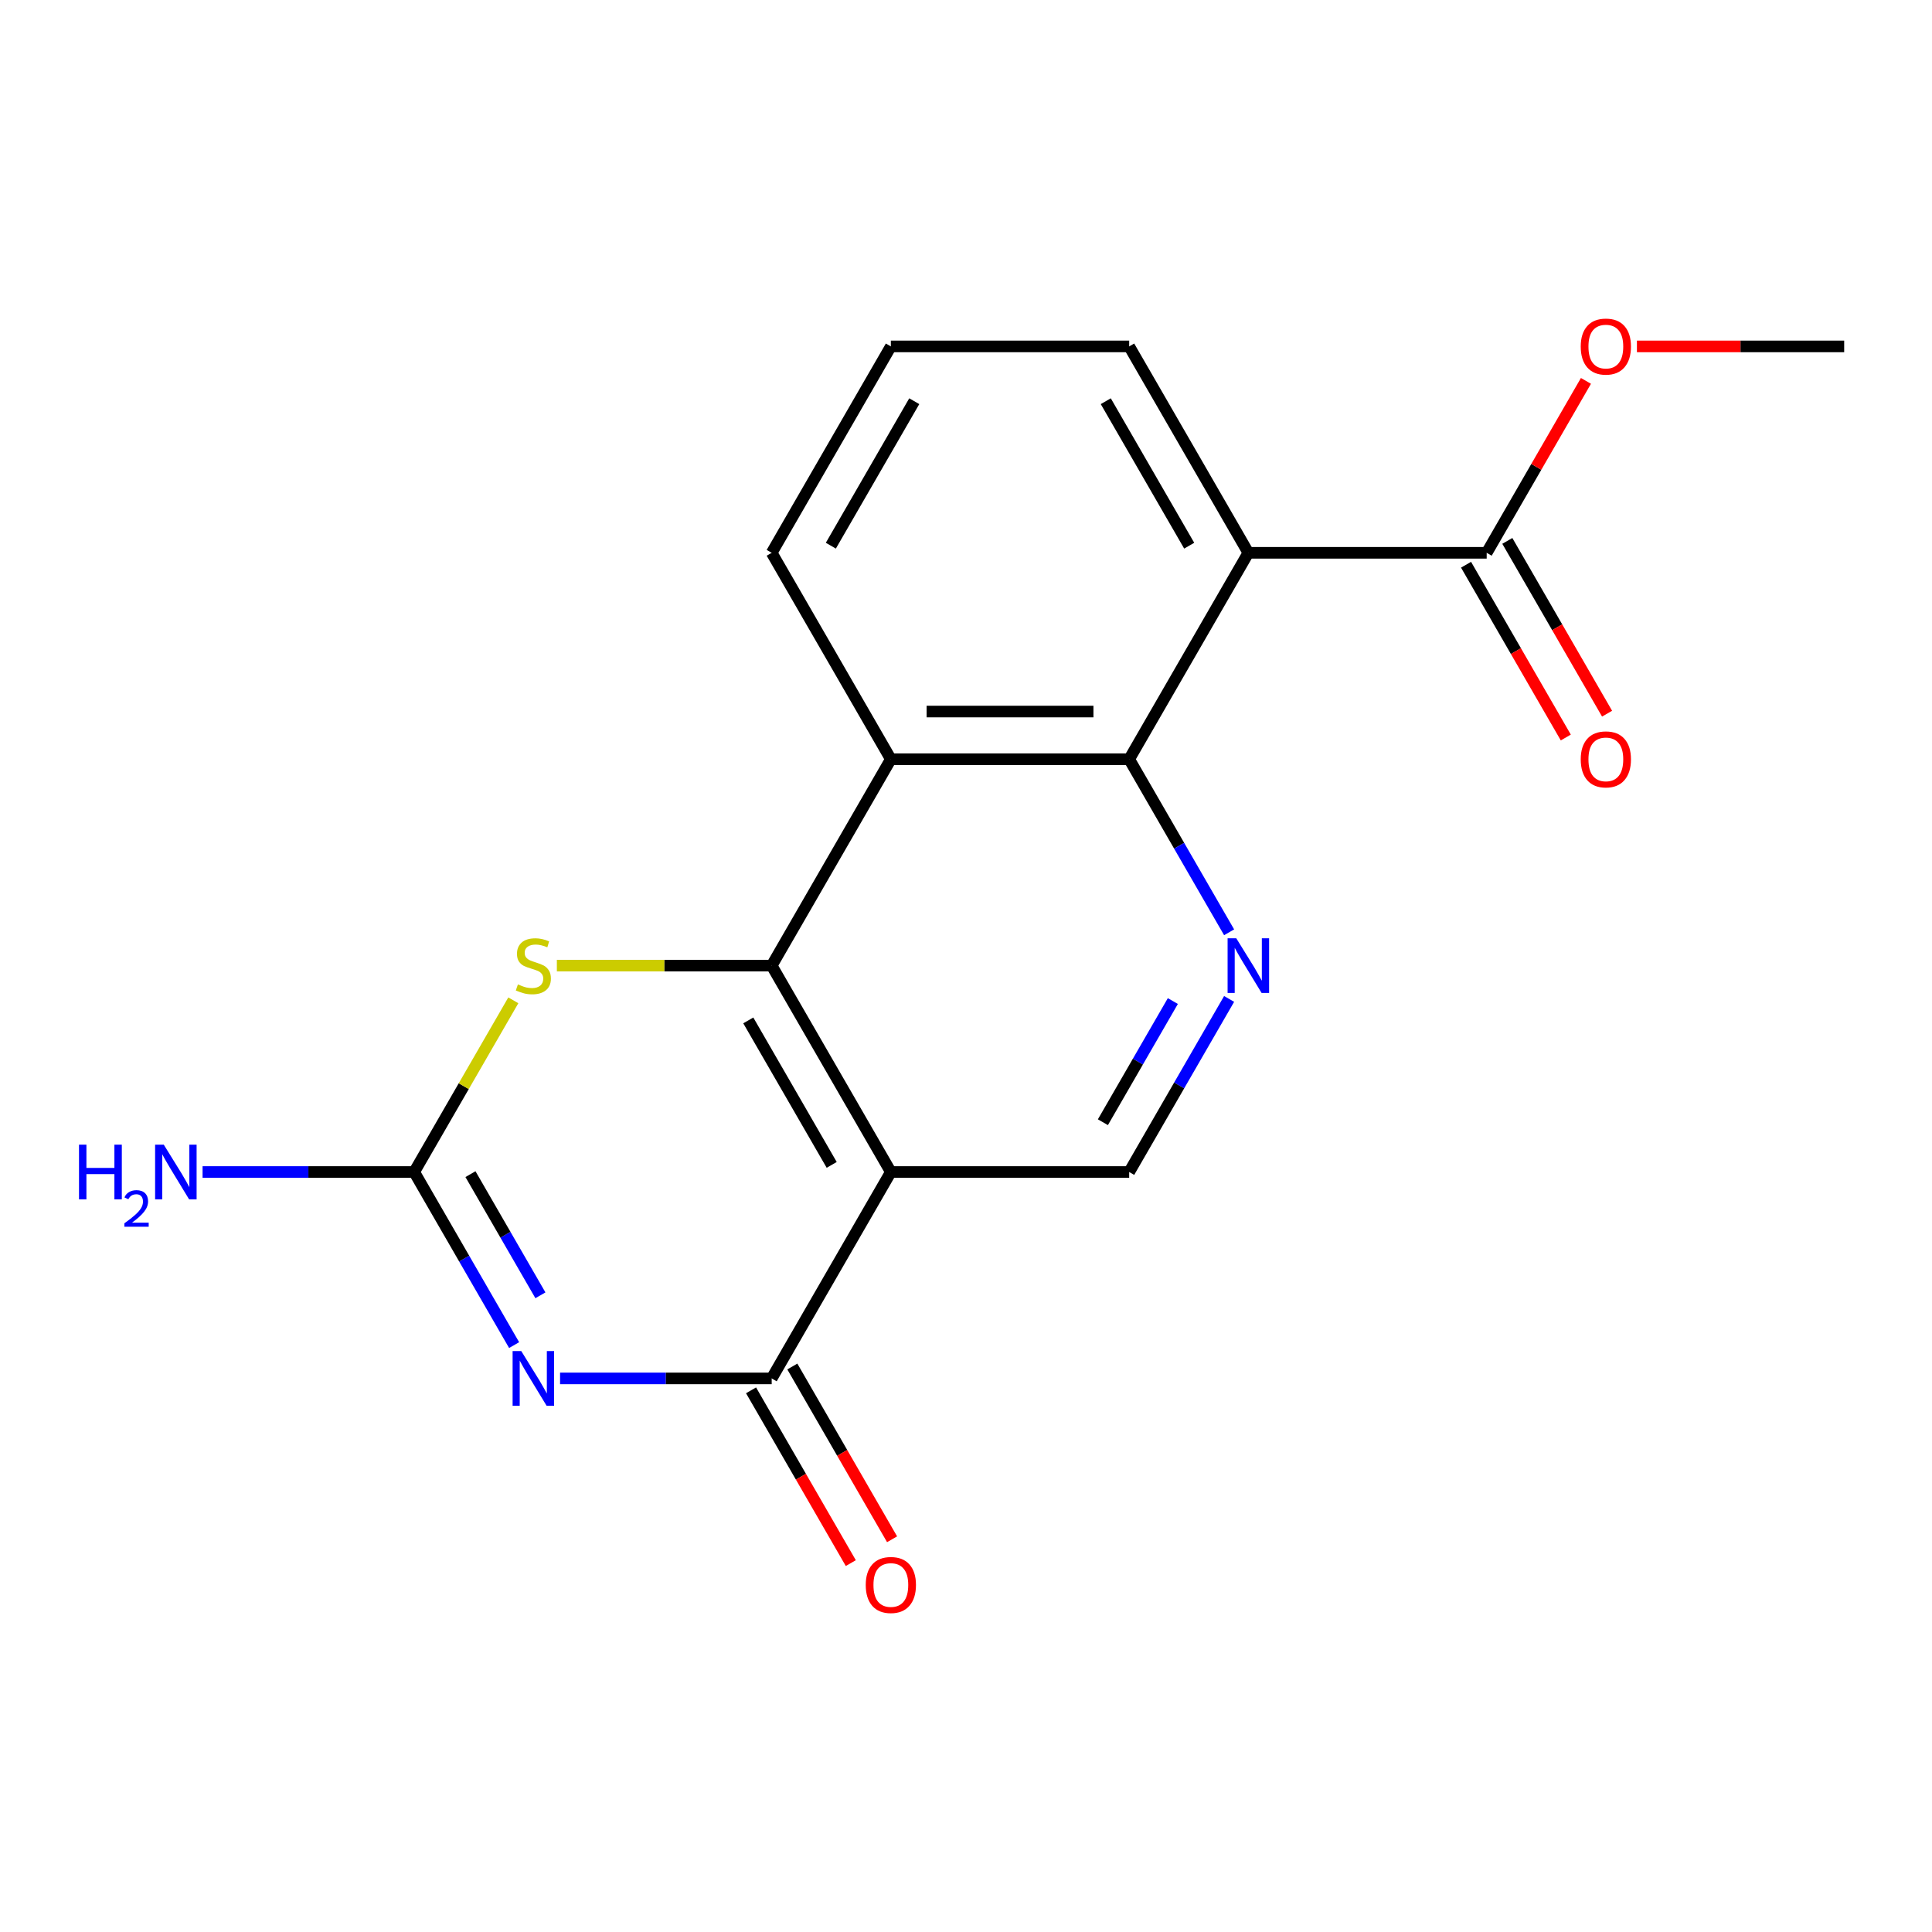 <?xml version='1.0' encoding='iso-8859-1'?>
<svg version='1.1' baseProfile='full'
              xmlns='http://www.w3.org/2000/svg'
                      xmlns:rdkit='http://www.rdkit.org/xml'
                      xmlns:xlink='http://www.w3.org/1999/xlink'
                  xml:space='preserve'
width='1000px' height='1000px' viewBox='0 0 1000 1000'>
<!-- END OF HEADER -->
<rect style='opacity:1.0;fill:#FFFFFF;stroke:none' width='1000' height='1000' x='0' y='0'> </rect>
<path class='bond-2' d='M 289.889,713.466 L 344.657,713.466' style='fill:none;fill-rule:evenodd;stroke:#0000FF;stroke-width:6px;stroke-linecap:butt;stroke-linejoin:miter;stroke-opacity:1' />
<path class='bond-2' d='M 344.657,713.466 L 399.425,713.466' style='fill:none;fill-rule:evenodd;stroke:#000000;stroke-width:6px;stroke-linecap:butt;stroke-linejoin:miter;stroke-opacity:1' />
<path class='bond-3' d='M 266.109,696.222 L 240.247,651.428' style='fill:none;fill-rule:evenodd;stroke:#0000FF;stroke-width:6px;stroke-linecap:butt;stroke-linejoin:miter;stroke-opacity:1' />
<path class='bond-3' d='M 240.247,651.428 L 214.385,606.633' style='fill:none;fill-rule:evenodd;stroke:#000000;stroke-width:6px;stroke-linecap:butt;stroke-linejoin:miter;stroke-opacity:1' />
<path class='bond-3' d='M 279.717,670.448 L 261.613,639.092' style='fill:none;fill-rule:evenodd;stroke:#0000FF;stroke-width:6px;stroke-linecap:butt;stroke-linejoin:miter;stroke-opacity:1' />
<path class='bond-3' d='M 261.613,639.092 L 243.51,607.735' style='fill:none;fill-rule:evenodd;stroke:#000000;stroke-width:6px;stroke-linecap:butt;stroke-linejoin:miter;stroke-opacity:1' />
<path class='bond-0' d='M 399.425,499.8 L 461.105,606.633' style='fill:none;fill-rule:evenodd;stroke:#000000;stroke-width:6px;stroke-linecap:butt;stroke-linejoin:miter;stroke-opacity:1' />
<path class='bond-0' d='M 387.31,528.161 L 430.486,602.944' style='fill:none;fill-rule:evenodd;stroke:#000000;stroke-width:6px;stroke-linecap:butt;stroke-linejoin:miter;stroke-opacity:1' />
<path class='bond-7' d='M 399.425,499.8 L 461.105,392.967' style='fill:none;fill-rule:evenodd;stroke:#000000;stroke-width:6px;stroke-linecap:butt;stroke-linejoin:miter;stroke-opacity:1' />
<path class='bond-19' d='M 399.425,499.8 L 343.827,499.8' style='fill:none;fill-rule:evenodd;stroke:#000000;stroke-width:6px;stroke-linecap:butt;stroke-linejoin:miter;stroke-opacity:1' />
<path class='bond-19' d='M 343.827,499.8 L 288.229,499.8' style='fill:none;fill-rule:evenodd;stroke:#CCCC00;stroke-width:6px;stroke-linecap:butt;stroke-linejoin:miter;stroke-opacity:1' />
<path class='bond-1' d='M 461.105,606.633 L 399.425,713.466' style='fill:none;fill-rule:evenodd;stroke:#000000;stroke-width:6px;stroke-linecap:butt;stroke-linejoin:miter;stroke-opacity:1' />
<path class='bond-9' d='M 461.105,606.633 L 584.465,606.633' style='fill:none;fill-rule:evenodd;stroke:#000000;stroke-width:6px;stroke-linecap:butt;stroke-linejoin:miter;stroke-opacity:1' />
<path class='bond-11' d='M 388.741,719.634 L 414.557,764.349' style='fill:none;fill-rule:evenodd;stroke:#000000;stroke-width:6px;stroke-linecap:butt;stroke-linejoin:miter;stroke-opacity:1' />
<path class='bond-11' d='M 414.557,764.349 L 440.373,809.063' style='fill:none;fill-rule:evenodd;stroke:#FF0000;stroke-width:6px;stroke-linecap:butt;stroke-linejoin:miter;stroke-opacity:1' />
<path class='bond-11' d='M 410.108,707.298 L 435.924,752.013' style='fill:none;fill-rule:evenodd;stroke:#000000;stroke-width:6px;stroke-linecap:butt;stroke-linejoin:miter;stroke-opacity:1' />
<path class='bond-11' d='M 435.924,752.013 L 461.74,796.727' style='fill:none;fill-rule:evenodd;stroke:#FF0000;stroke-width:6px;stroke-linecap:butt;stroke-linejoin:miter;stroke-opacity:1' />
<path class='bond-6' d='M 214.385,606.633 L 240.039,562.199' style='fill:none;fill-rule:evenodd;stroke:#000000;stroke-width:6px;stroke-linecap:butt;stroke-linejoin:miter;stroke-opacity:1' />
<path class='bond-6' d='M 240.039,562.199 L 265.693,517.764' style='fill:none;fill-rule:evenodd;stroke:#CCCC00;stroke-width:6px;stroke-linecap:butt;stroke-linejoin:miter;stroke-opacity:1' />
<path class='bond-13' d='M 214.385,606.633 L 159.616,606.633' style='fill:none;fill-rule:evenodd;stroke:#000000;stroke-width:6px;stroke-linecap:butt;stroke-linejoin:miter;stroke-opacity:1' />
<path class='bond-13' d='M 159.616,606.633 L 104.848,606.633' style='fill:none;fill-rule:evenodd;stroke:#0000FF;stroke-width:6px;stroke-linecap:butt;stroke-linejoin:miter;stroke-opacity:1' />
<path class='bond-4' d='M 584.465,392.967 L 461.105,392.967' style='fill:none;fill-rule:evenodd;stroke:#000000;stroke-width:6px;stroke-linecap:butt;stroke-linejoin:miter;stroke-opacity:1' />
<path class='bond-4' d='M 565.961,368.295 L 479.609,368.295' style='fill:none;fill-rule:evenodd;stroke:#000000;stroke-width:6px;stroke-linecap:butt;stroke-linejoin:miter;stroke-opacity:1' />
<path class='bond-5' d='M 584.465,392.967 L 646.145,286.134' style='fill:none;fill-rule:evenodd;stroke:#000000;stroke-width:6px;stroke-linecap:butt;stroke-linejoin:miter;stroke-opacity:1' />
<path class='bond-20' d='M 584.465,392.967 L 610.327,437.762' style='fill:none;fill-rule:evenodd;stroke:#000000;stroke-width:6px;stroke-linecap:butt;stroke-linejoin:miter;stroke-opacity:1' />
<path class='bond-20' d='M 610.327,437.762 L 636.189,482.556' style='fill:none;fill-rule:evenodd;stroke:#0000FF;stroke-width:6px;stroke-linecap:butt;stroke-linejoin:miter;stroke-opacity:1' />
<path class='bond-10' d='M 646.145,286.134 L 769.505,286.134' style='fill:none;fill-rule:evenodd;stroke:#000000;stroke-width:6px;stroke-linecap:butt;stroke-linejoin:miter;stroke-opacity:1' />
<path class='bond-21' d='M 646.145,286.134 L 584.465,179.301' style='fill:none;fill-rule:evenodd;stroke:#000000;stroke-width:6px;stroke-linecap:butt;stroke-linejoin:miter;stroke-opacity:1' />
<path class='bond-21' d='M 615.526,282.445 L 572.35,207.662' style='fill:none;fill-rule:evenodd;stroke:#000000;stroke-width:6px;stroke-linecap:butt;stroke-linejoin:miter;stroke-opacity:1' />
<path class='bond-16' d='M 461.105,392.967 L 399.425,286.134' style='fill:none;fill-rule:evenodd;stroke:#000000;stroke-width:6px;stroke-linecap:butt;stroke-linejoin:miter;stroke-opacity:1' />
<path class='bond-8' d='M 636.189,517.044 L 610.327,561.839' style='fill:none;fill-rule:evenodd;stroke:#0000FF;stroke-width:6px;stroke-linecap:butt;stroke-linejoin:miter;stroke-opacity:1' />
<path class='bond-8' d='M 610.327,561.839 L 584.465,606.633' style='fill:none;fill-rule:evenodd;stroke:#000000;stroke-width:6px;stroke-linecap:butt;stroke-linejoin:miter;stroke-opacity:1' />
<path class='bond-8' d='M 607.064,518.146 L 588.961,549.503' style='fill:none;fill-rule:evenodd;stroke:#0000FF;stroke-width:6px;stroke-linecap:butt;stroke-linejoin:miter;stroke-opacity:1' />
<path class='bond-8' d='M 588.961,549.503 L 570.857,580.859' style='fill:none;fill-rule:evenodd;stroke:#000000;stroke-width:6px;stroke-linecap:butt;stroke-linejoin:miter;stroke-opacity:1' />
<path class='bond-12' d='M 758.822,292.302 L 784.638,337.016' style='fill:none;fill-rule:evenodd;stroke:#000000;stroke-width:6px;stroke-linecap:butt;stroke-linejoin:miter;stroke-opacity:1' />
<path class='bond-12' d='M 784.638,337.016 L 810.454,381.731' style='fill:none;fill-rule:evenodd;stroke:#FF0000;stroke-width:6px;stroke-linecap:butt;stroke-linejoin:miter;stroke-opacity:1' />
<path class='bond-12' d='M 780.189,279.966 L 806.004,324.68' style='fill:none;fill-rule:evenodd;stroke:#000000;stroke-width:6px;stroke-linecap:butt;stroke-linejoin:miter;stroke-opacity:1' />
<path class='bond-12' d='M 806.004,324.68 L 831.82,369.395' style='fill:none;fill-rule:evenodd;stroke:#FF0000;stroke-width:6px;stroke-linecap:butt;stroke-linejoin:miter;stroke-opacity:1' />
<path class='bond-15' d='M 769.505,286.134 L 795.194,241.639' style='fill:none;fill-rule:evenodd;stroke:#000000;stroke-width:6px;stroke-linecap:butt;stroke-linejoin:miter;stroke-opacity:1' />
<path class='bond-15' d='M 795.194,241.639 L 820.883,197.145' style='fill:none;fill-rule:evenodd;stroke:#FF0000;stroke-width:6px;stroke-linecap:butt;stroke-linejoin:miter;stroke-opacity:1' />
<path class='bond-14' d='M 584.465,179.301 L 461.105,179.301' style='fill:none;fill-rule:evenodd;stroke:#000000;stroke-width:6px;stroke-linecap:butt;stroke-linejoin:miter;stroke-opacity:1' />
<path class='bond-18' d='M 847.269,179.301 L 900.907,179.301' style='fill:none;fill-rule:evenodd;stroke:#FF0000;stroke-width:6px;stroke-linecap:butt;stroke-linejoin:miter;stroke-opacity:1' />
<path class='bond-18' d='M 900.907,179.301 L 954.545,179.301' style='fill:none;fill-rule:evenodd;stroke:#000000;stroke-width:6px;stroke-linecap:butt;stroke-linejoin:miter;stroke-opacity:1' />
<path class='bond-17' d='M 399.425,286.134 L 461.105,179.301' style='fill:none;fill-rule:evenodd;stroke:#000000;stroke-width:6px;stroke-linecap:butt;stroke-linejoin:miter;stroke-opacity:1' />
<path class='bond-17' d='M 430.043,282.445 L 473.219,207.662' style='fill:none;fill-rule:evenodd;stroke:#000000;stroke-width:6px;stroke-linecap:butt;stroke-linejoin:miter;stroke-opacity:1' />
<path  class='atom-0' d='M 269.805 699.306
L 279.085 714.306
Q 280.005 715.786, 281.485 718.466
Q 282.965 721.146, 283.045 721.306
L 283.045 699.306
L 286.805 699.306
L 286.805 727.626
L 282.925 727.626
L 272.965 711.226
Q 271.805 709.306, 270.565 707.106
Q 269.365 704.906, 269.005 704.226
L 269.005 727.626
L 265.325 727.626
L 265.325 699.306
L 269.805 699.306
' fill='#0000FF'/>
<path  class='atom-7' d='M 268.065 509.52
Q 268.385 509.64, 269.705 510.2
Q 271.025 510.76, 272.465 511.12
Q 273.945 511.44, 275.385 511.44
Q 278.065 511.44, 279.625 510.16
Q 281.185 508.84, 281.185 506.56
Q 281.185 505, 280.385 504.04
Q 279.625 503.08, 278.425 502.56
Q 277.225 502.04, 275.225 501.44
Q 272.705 500.68, 271.185 499.96
Q 269.705 499.24, 268.625 497.72
Q 267.585 496.2, 267.585 493.64
Q 267.585 490.08, 269.985 487.88
Q 272.425 485.68, 277.225 485.68
Q 280.505 485.68, 284.225 487.24
L 283.305 490.32
Q 279.905 488.92, 277.345 488.92
Q 274.585 488.92, 273.065 490.08
Q 271.545 491.2, 271.585 493.16
Q 271.585 494.68, 272.345 495.6
Q 273.145 496.52, 274.265 497.04
Q 275.425 497.56, 277.345 498.16
Q 279.905 498.96, 281.425 499.76
Q 282.945 500.56, 284.025 502.2
Q 285.145 503.8, 285.145 506.56
Q 285.145 510.48, 282.505 512.6
Q 279.905 514.68, 275.545 514.68
Q 273.025 514.68, 271.105 514.12
Q 269.225 513.6, 266.985 512.68
L 268.065 509.52
' fill='#CCCC00'/>
<path  class='atom-9' d='M 639.885 485.64
L 649.165 500.64
Q 650.085 502.12, 651.565 504.8
Q 653.045 507.48, 653.125 507.64
L 653.125 485.64
L 656.885 485.64
L 656.885 513.96
L 653.005 513.96
L 643.045 497.56
Q 641.885 495.64, 640.645 493.44
Q 639.445 491.24, 639.085 490.56
L 639.085 513.96
L 635.405 513.96
L 635.405 485.64
L 639.885 485.64
' fill='#0000FF'/>
<path  class='atom-12' d='M 448.105 820.379
Q 448.105 813.579, 451.465 809.779
Q 454.825 805.979, 461.105 805.979
Q 467.385 805.979, 470.745 809.779
Q 474.105 813.579, 474.105 820.379
Q 474.105 827.259, 470.705 831.179
Q 467.305 835.059, 461.105 835.059
Q 454.865 835.059, 451.465 831.179
Q 448.105 827.299, 448.105 820.379
M 461.105 831.859
Q 465.425 831.859, 467.745 828.979
Q 470.105 826.059, 470.105 820.379
Q 470.105 814.819, 467.745 812.019
Q 465.425 809.179, 461.105 809.179
Q 456.785 809.179, 454.425 811.979
Q 452.105 814.779, 452.105 820.379
Q 452.105 826.099, 454.425 828.979
Q 456.785 831.859, 461.105 831.859
' fill='#FF0000'/>
<path  class='atom-13' d='M 818.185 393.047
Q 818.185 386.247, 821.545 382.447
Q 824.905 378.647, 831.185 378.647
Q 837.465 378.647, 840.825 382.447
Q 844.185 386.247, 844.185 393.047
Q 844.185 399.927, 840.785 403.847
Q 837.385 407.727, 831.185 407.727
Q 824.945 407.727, 821.545 403.847
Q 818.185 399.967, 818.185 393.047
M 831.185 404.527
Q 835.505 404.527, 837.825 401.647
Q 840.185 398.727, 840.185 393.047
Q 840.185 387.487, 837.825 384.687
Q 835.505 381.847, 831.185 381.847
Q 826.865 381.847, 824.505 384.647
Q 822.185 387.447, 822.185 393.047
Q 822.185 398.767, 824.505 401.647
Q 826.865 404.527, 831.185 404.527
' fill='#FF0000'/>
<path  class='atom-14' d='M 40.892 592.473
L 44.732 592.473
L 44.732 604.513
L 59.212 604.513
L 59.212 592.473
L 63.052 592.473
L 63.052 620.793
L 59.212 620.793
L 59.212 607.713
L 44.732 607.713
L 44.732 620.793
L 40.892 620.793
L 40.892 592.473
' fill='#0000FF'/>
<path  class='atom-14' d='M 64.424 619.799
Q 65.111 618.031, 66.748 617.054
Q 68.384 616.051, 70.655 616.051
Q 73.48 616.051, 75.064 617.582
Q 76.648 619.113, 76.648 621.832
Q 76.648 624.604, 74.588 627.191
Q 72.556 629.779, 68.332 632.841
L 76.964 632.841
L 76.964 634.953
L 64.372 634.953
L 64.372 633.184
Q 67.856 630.703, 69.916 628.855
Q 72.001 627.007, 73.004 625.343
Q 74.008 623.68, 74.008 621.964
Q 74.008 620.169, 73.11 619.166
Q 72.212 618.163, 70.655 618.163
Q 69.15 618.163, 68.147 618.77
Q 67.144 619.377, 66.431 620.723
L 64.424 619.799
' fill='#0000FF'/>
<path  class='atom-14' d='M 84.764 592.473
L 94.044 607.473
Q 94.964 608.953, 96.444 611.633
Q 97.924 614.313, 98.004 614.473
L 98.004 592.473
L 101.764 592.473
L 101.764 620.793
L 97.884 620.793
L 87.924 604.393
Q 86.764 602.473, 85.524 600.273
Q 84.324 598.073, 83.964 597.393
L 83.964 620.793
L 80.284 620.793
L 80.284 592.473
L 84.764 592.473
' fill='#0000FF'/>
<path  class='atom-16' d='M 818.185 179.381
Q 818.185 172.581, 821.545 168.781
Q 824.905 164.981, 831.185 164.981
Q 837.465 164.981, 840.825 168.781
Q 844.185 172.581, 844.185 179.381
Q 844.185 186.261, 840.785 190.181
Q 837.385 194.061, 831.185 194.061
Q 824.945 194.061, 821.545 190.181
Q 818.185 186.301, 818.185 179.381
M 831.185 190.861
Q 835.505 190.861, 837.825 187.981
Q 840.185 185.061, 840.185 179.381
Q 840.185 173.821, 837.825 171.021
Q 835.505 168.181, 831.185 168.181
Q 826.865 168.181, 824.505 170.981
Q 822.185 173.781, 822.185 179.381
Q 822.185 185.101, 824.505 187.981
Q 826.865 190.861, 831.185 190.861
' fill='#FF0000'/>
</svg>
